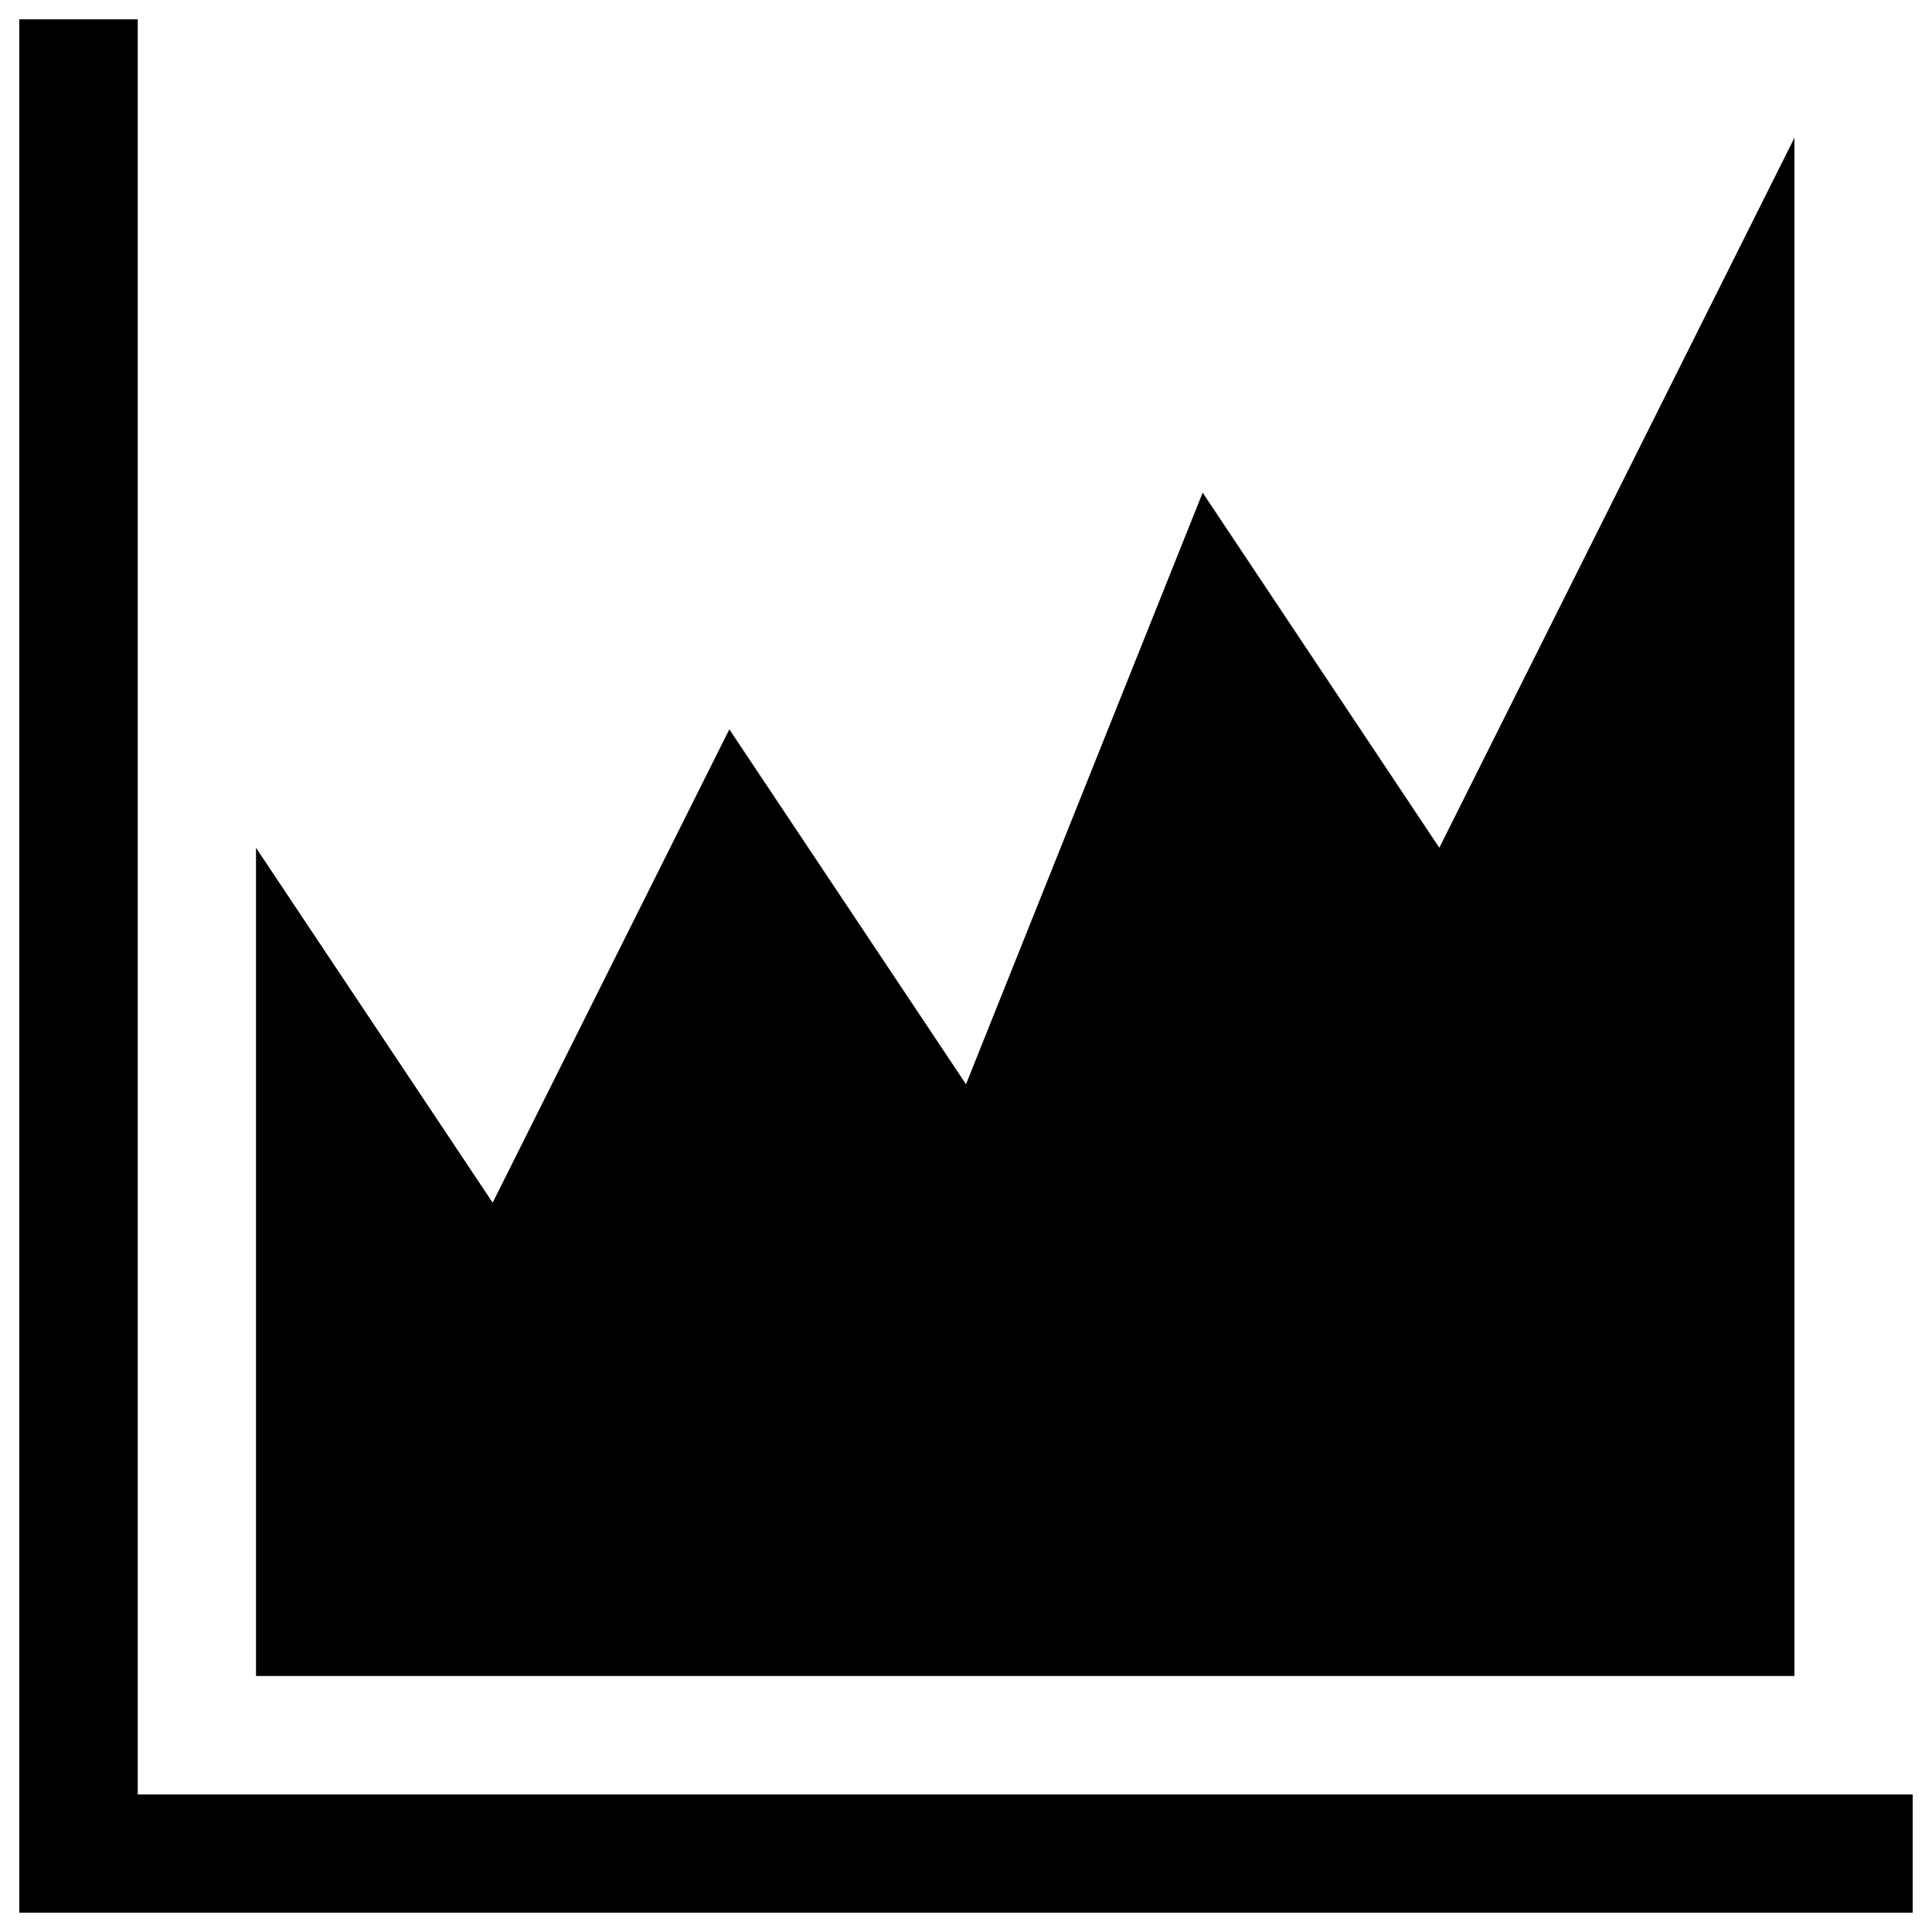 <svg xmlns="http://www.w3.org/2000/svg" viewBox="0 0 1000 1000"><title>Graphic Of Stats svg icon</title><g><path d="M990,928.7V990H10V10h61.3v918.8H990z M928.8,622.5v-245V71.3L745,438.8L622.5,255L500,561.2L377.5,377.5L255,622.5L132.5,438.8v183.7v245h796.3V622.5z"/></g></svg>